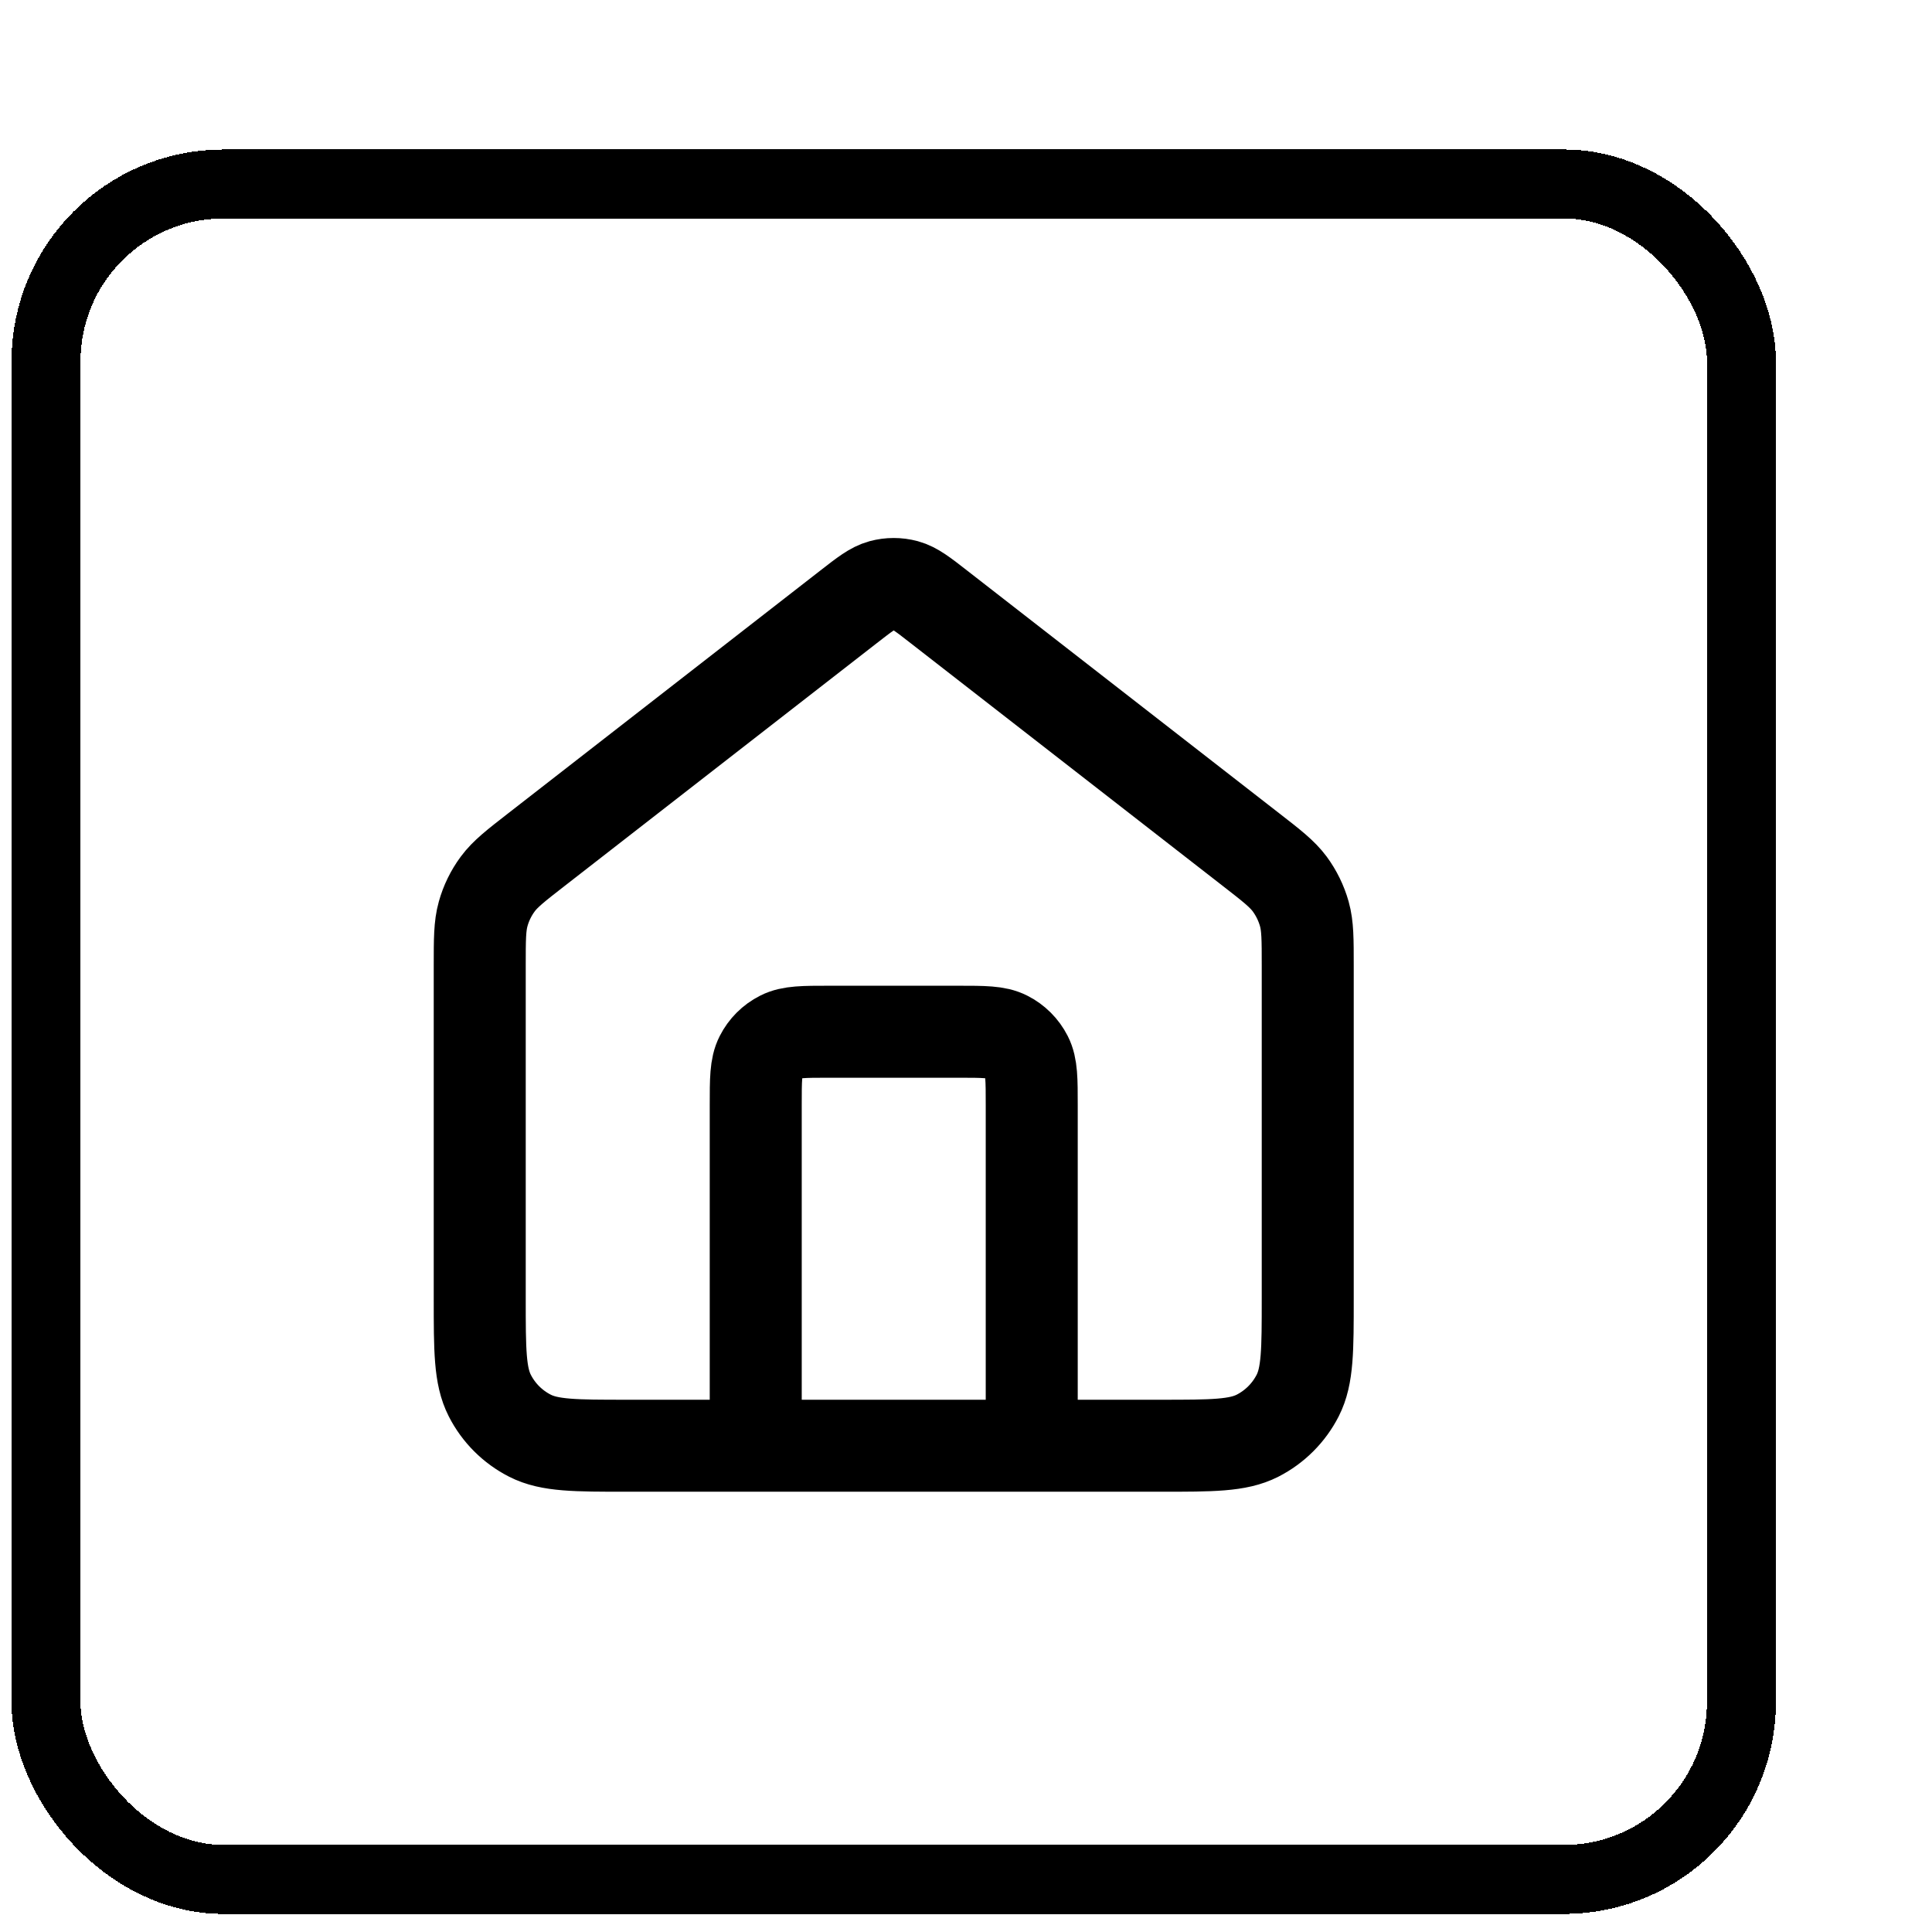 <svg width="42" height="42" viewBox="0 0 42 42" fill="none" xmlns="http://www.w3.org/2000/svg">
<g filter="url(#filter0_d_1793_40553)">
<rect x="4" y="1" width="36.857" height="36.857" rx="3.857" fill="white" shape-rendering="crispEdges"/>
<rect x="4" y="1" width="36.857" height="36.857" rx="3.857" stroke="black" stroke-width="1.5" shape-rendering="crispEdges"/>
<path d="M19.429 28.429V21.029C19.429 20.468 19.429 20.189 19.538 19.975C19.634 19.786 19.786 19.633 19.975 19.538C20.189 19.429 20.468 19.429 21.029 19.429H23.829C24.389 19.429 24.669 19.429 24.883 19.538C25.071 19.633 25.224 19.786 25.32 19.975C25.429 20.189 25.429 20.468 25.429 21.029V28.429M21.446 10.193L14.664 15.468C14.211 15.82 13.984 15.997 13.821 16.217C13.676 16.413 13.568 16.633 13.503 16.868C13.429 17.132 13.429 17.419 13.429 17.994V25.229C13.429 26.349 13.429 26.909 13.647 27.337C13.838 27.713 14.144 28.019 14.521 28.211C14.948 28.429 15.508 28.429 16.629 28.429H28.229C29.349 28.429 29.909 28.429 30.337 28.211C30.713 28.019 31.019 27.713 31.211 27.337C31.429 26.909 31.429 26.349 31.429 25.229V17.994C31.429 17.419 31.429 17.132 31.355 16.868C31.289 16.633 31.181 16.413 31.037 16.217C30.873 15.997 30.647 15.82 30.193 15.468L23.411 10.193C23.06 9.919 22.884 9.783 22.69 9.73C22.519 9.684 22.338 9.684 22.167 9.73C21.973 9.783 21.798 9.919 21.446 10.193Z" stroke="black" stroke-width="2" stroke-linecap="round" stroke-linejoin="round"/>
</g>
<defs>
<filter id="filter0_d_1793_40553" x="0.25" y="0.25" width="41.357" height="41.357" filterUnits="userSpaceOnUse" color-interpolation-filters="sRGB">
<feFlood flood-opacity="0" result="BackgroundImageFix"/>
<feColorMatrix in="SourceAlpha" type="matrix" values="0 0 0 0 0 0 0 0 0 0 0 0 0 0 0 0 0 0 127 0" result="hardAlpha"/>
<feOffset dx="-3" dy="3"/>
<feComposite in2="hardAlpha" operator="out"/>
<feColorMatrix type="matrix" values="0 0 0 0 0.69 0 0 0 0 0.875 0 0 0 0 0.827 0 0 0 1 0"/>
<feBlend mode="normal" in2="BackgroundImageFix" result="effect1_dropShadow_1793_40553"/>
<feBlend mode="normal" in="SourceGraphic" in2="effect1_dropShadow_1793_40553" result="shape"/>
</filter>
</defs>
</svg>
